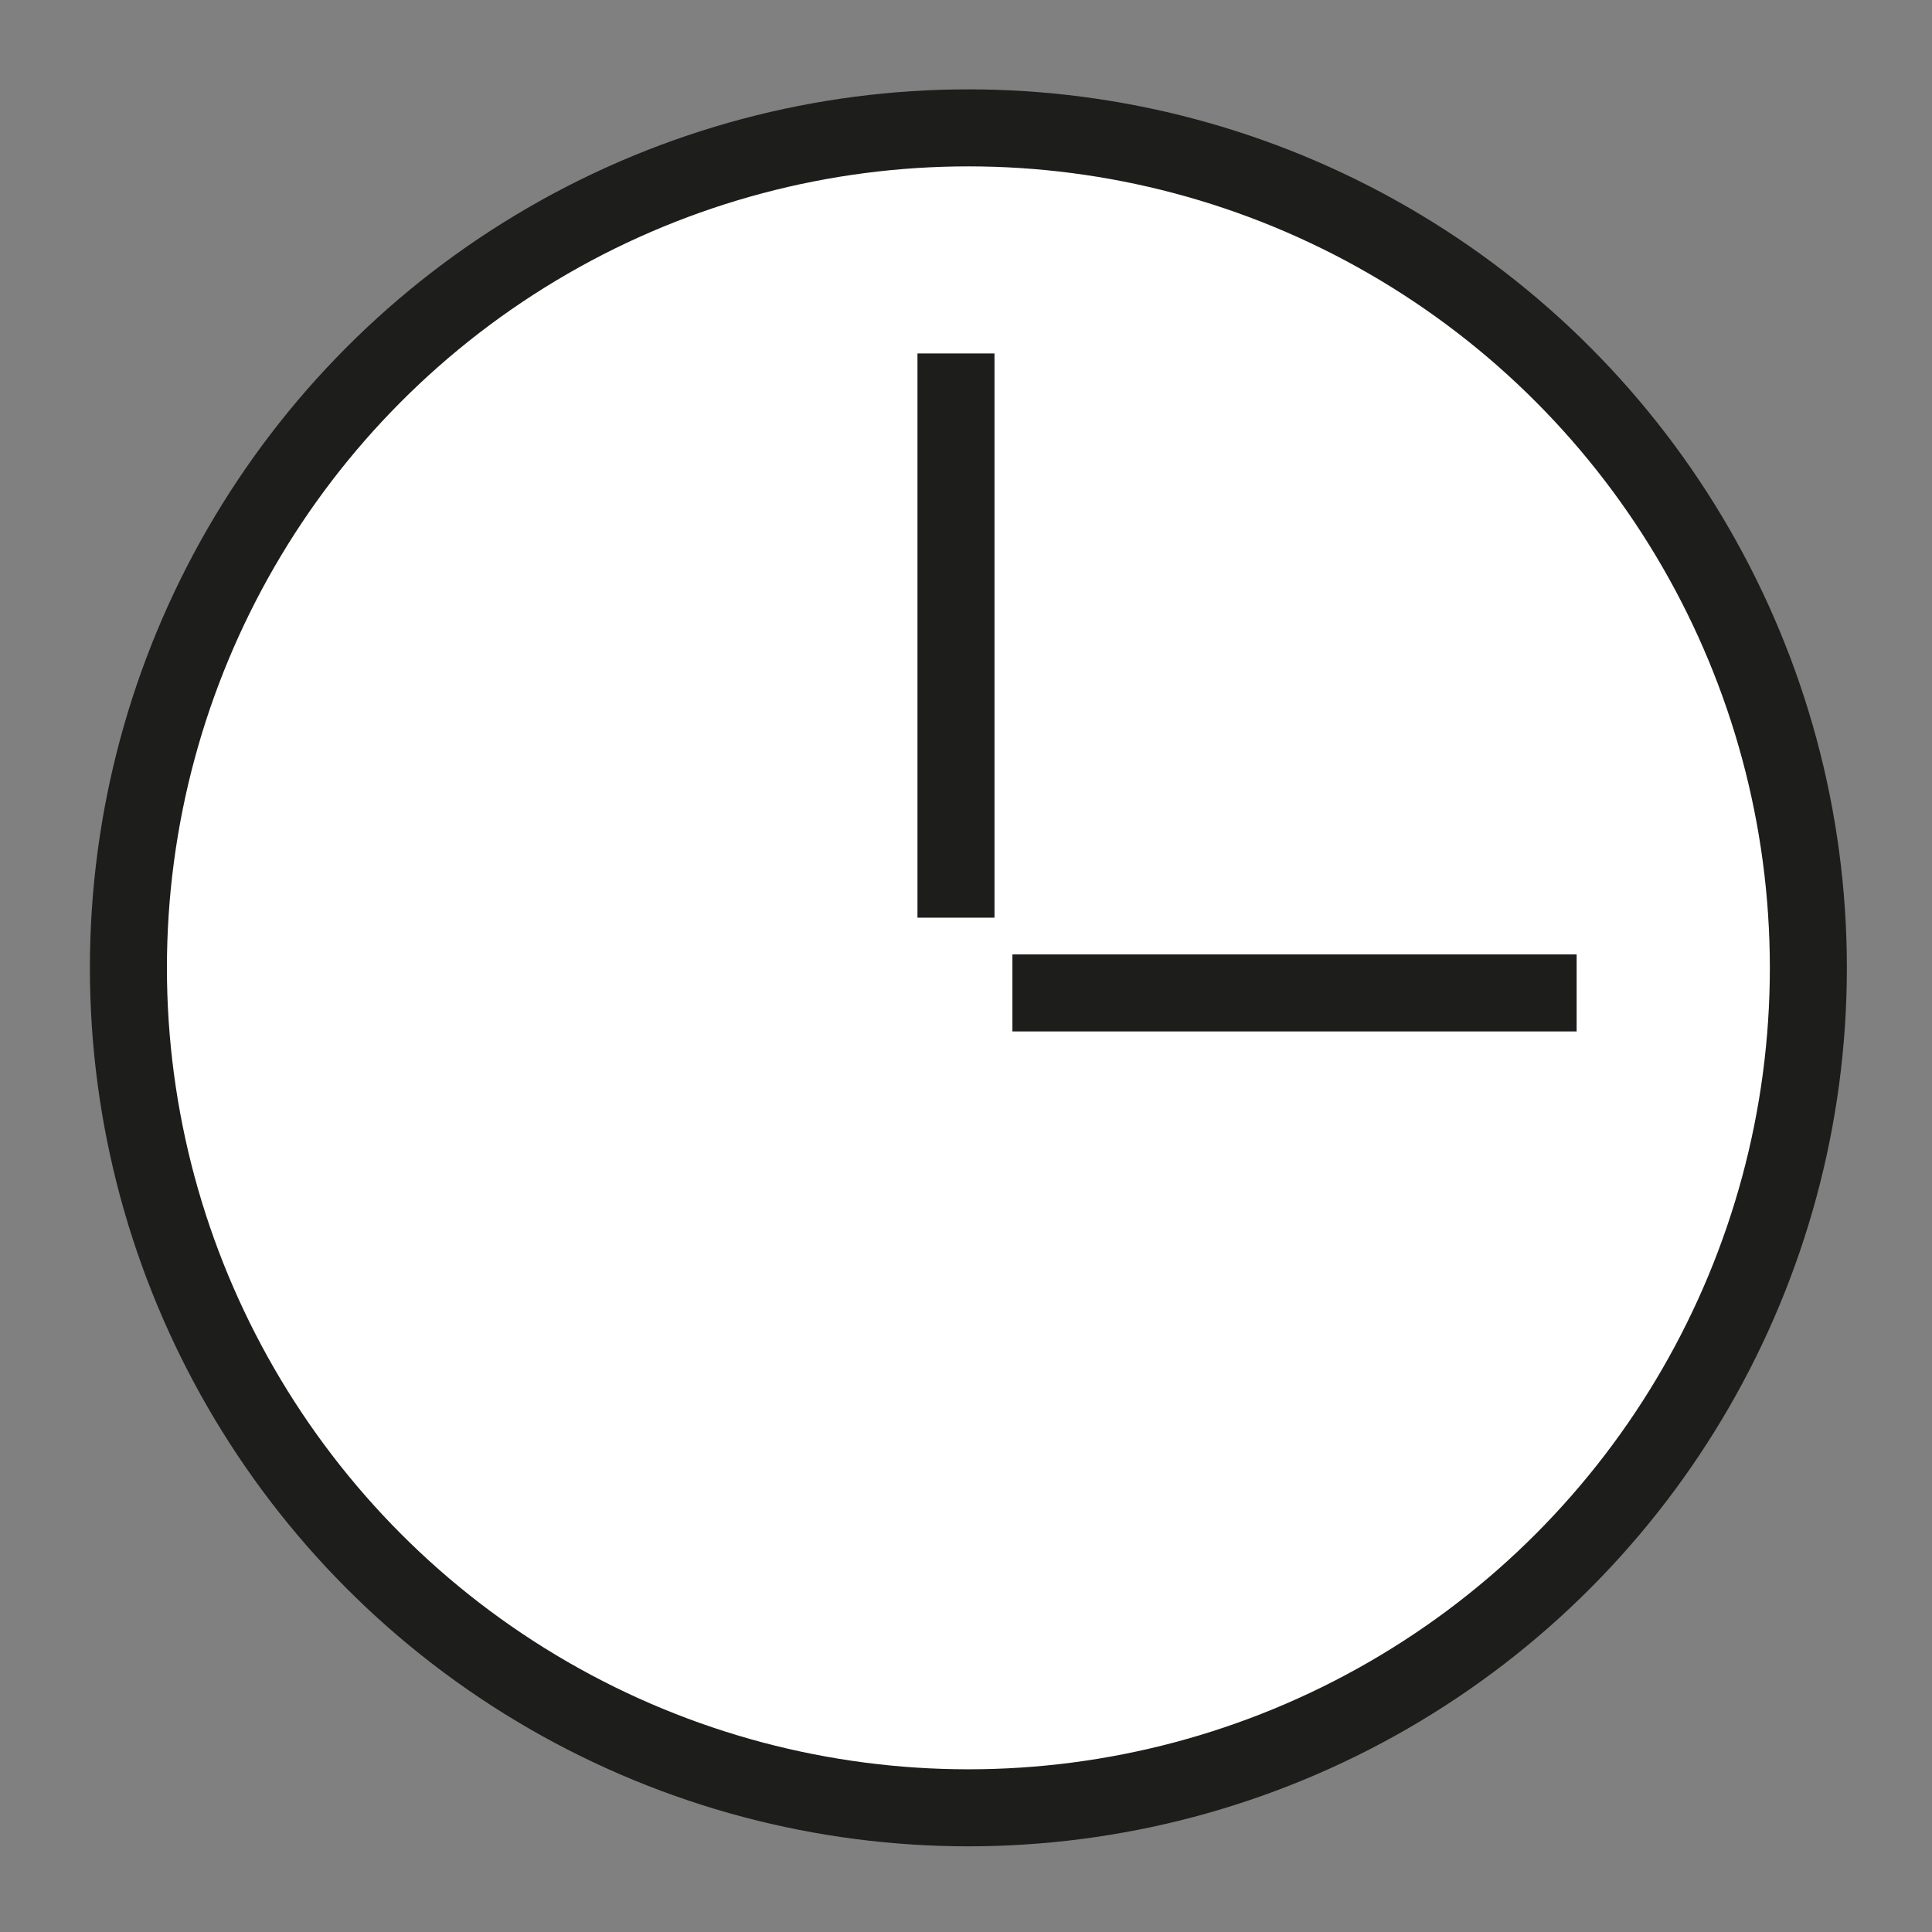 <svg id="f1a82698-f962-43c4-abe6-17a322cb8903" data-name="Layer 1" xmlns="http://www.w3.org/2000/svg" viewBox="0 0 141.73 141.73"><rect x="0" y="0" width="141.73" height="141.73" fill="#808080" stroke="none"/><defs><style>.e2ad3a23-4bc6-4ff5-bfa0-7f24a1cb39e4{fill:#fff;}.e2ad3a23-4bc6-4ff5-bfa0-7f24a1cb39e4,.e7b868d9-ef91-4c3c-be29-1d9dbfe85bc7{stroke:#1d1d1b;stroke-miterlimit:10;stroke-width:5.65px;}.e7b868d9-ef91-4c3c-be29-1d9dbfe85bc7{fill:none;}</style></defs><title>icon_relogio</title><circle class="e2ad3a23-4bc6-4ff5-bfa0-7f24a1cb39e4" cx="71.04" cy="71" r="61.62"/><line class="e7b868d9-ef91-4c3c-be29-1d9dbfe85bc7" x1="70.13" y1="25.93" x2="70.13" y2="67.32"/><line class="e7b868d9-ef91-4c3c-be29-1d9dbfe85bc7" x1="115.66" y1="72.84" x2="74.27" y2="72.84"/></svg>